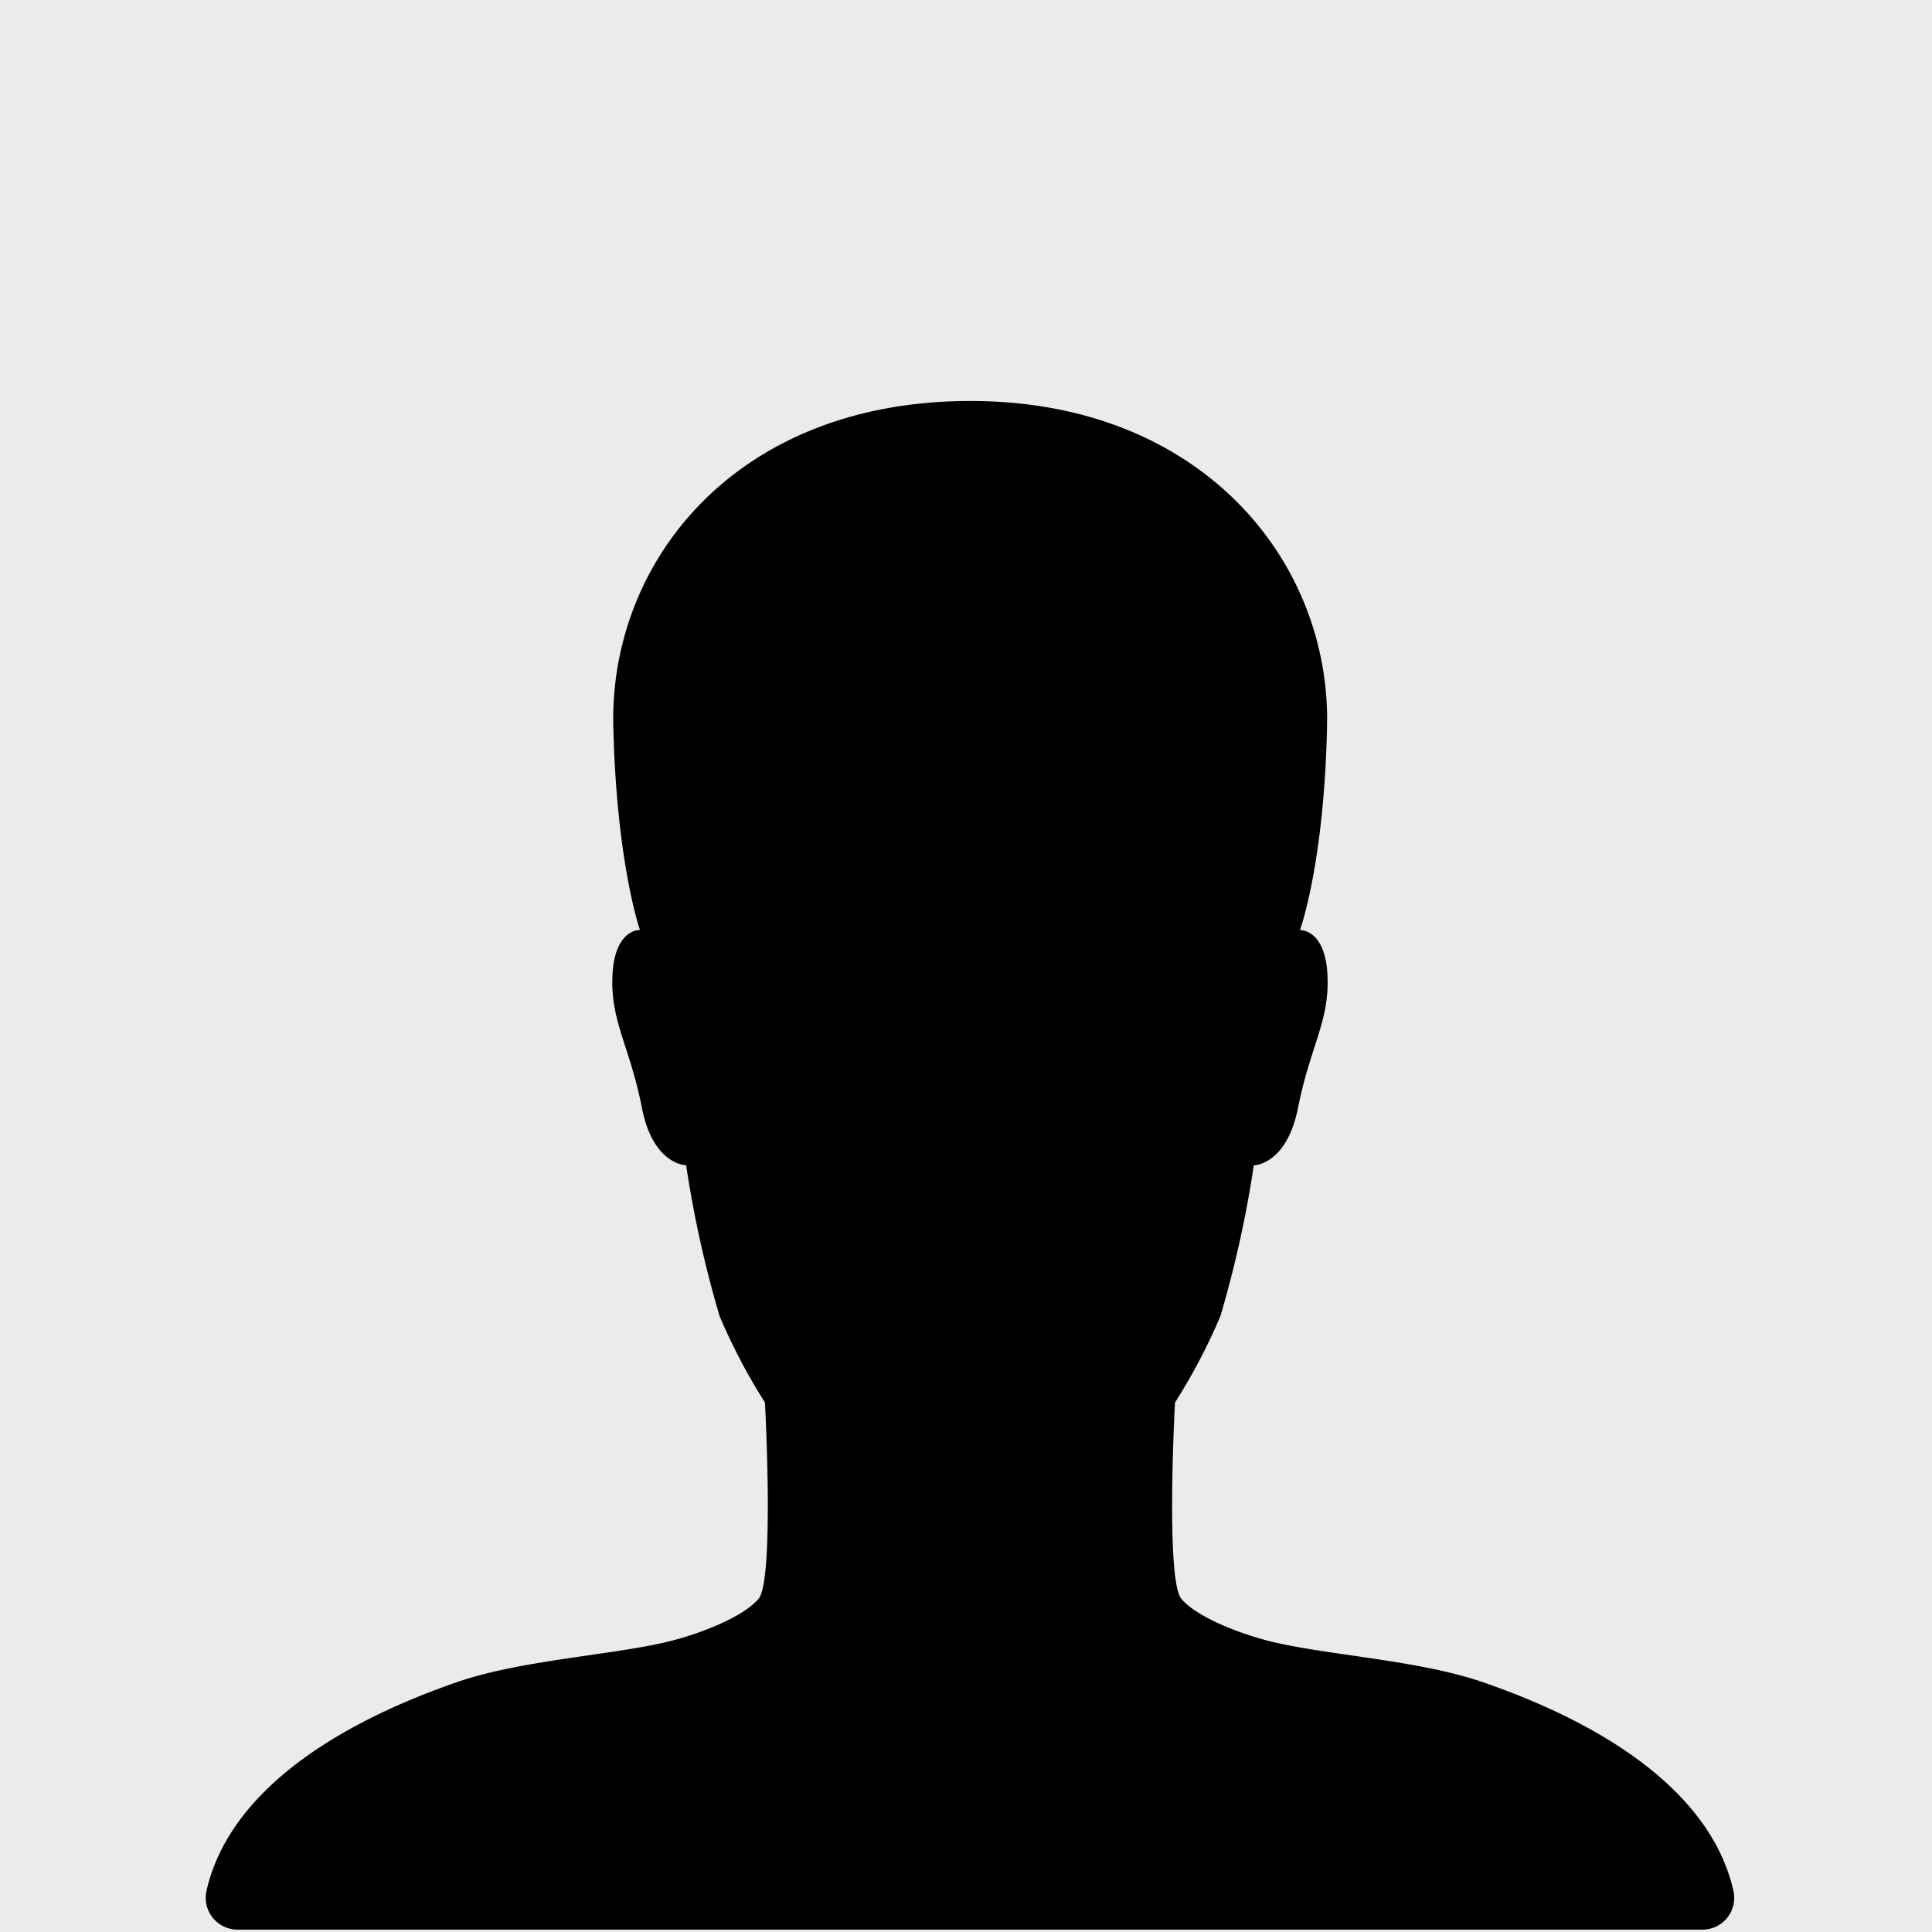 <svg xmlns="http://www.w3.org/2000/svg" width="106" height="106" viewBox="0 0 106 106"><g id="Group_65" data-name="Group 65" transform="translate(-137 -6412.594)"><path id="Path_131" data-name="Path 131" d="M0,0H106V106H0Z" transform="translate(137 6412.594)" fill="#ebebeb"></path><path id="Icon_ionic-ios-person" data-name="Icon ionic-ios-person" d="M88.323,86.25C86.751,79.3,77.774,75.919,74.673,74.827c-3.407-1.2-8.256-1.485-11.379-2.184-1.791-.393-4.39-1.376-5.264-2.424s-.349-10.767-.349-10.767a32.4,32.4,0,0,0,2.49-4.739,61.133,61.133,0,0,0,1.835-8.278s1.791,0,2.424-3.145c.677-3.429,1.747-4.761,1.616-7.317-.131-2.512-1.507-2.446-1.507-2.446s1.332-3.647,1.485-11.2C66.22,13.345,59.188,4.5,46.455,4.5c-12.908,0-19.788,8.845-19.591,17.822.175,7.557,1.463,11.2,1.463,11.2s-1.376-.066-1.507,2.446c-.131,2.555.939,3.888,1.616,7.317.612,3.145,2.424,3.145,2.424,3.145a61.132,61.132,0,0,0,1.835,8.278,32.4,32.4,0,0,0,2.49,4.739s.524,9.719-.349,10.767-3.473,2.031-5.264,2.424c-3.123.7-7.972.983-11.379,2.184C15.091,75.919,6.115,79.3,4.542,86.25a1.746,1.746,0,0,0,1.725,2.119H86.62A1.742,1.742,0,0,0,88.323,86.25Z" transform="translate(143.785 6430.094)"></path></g></svg>